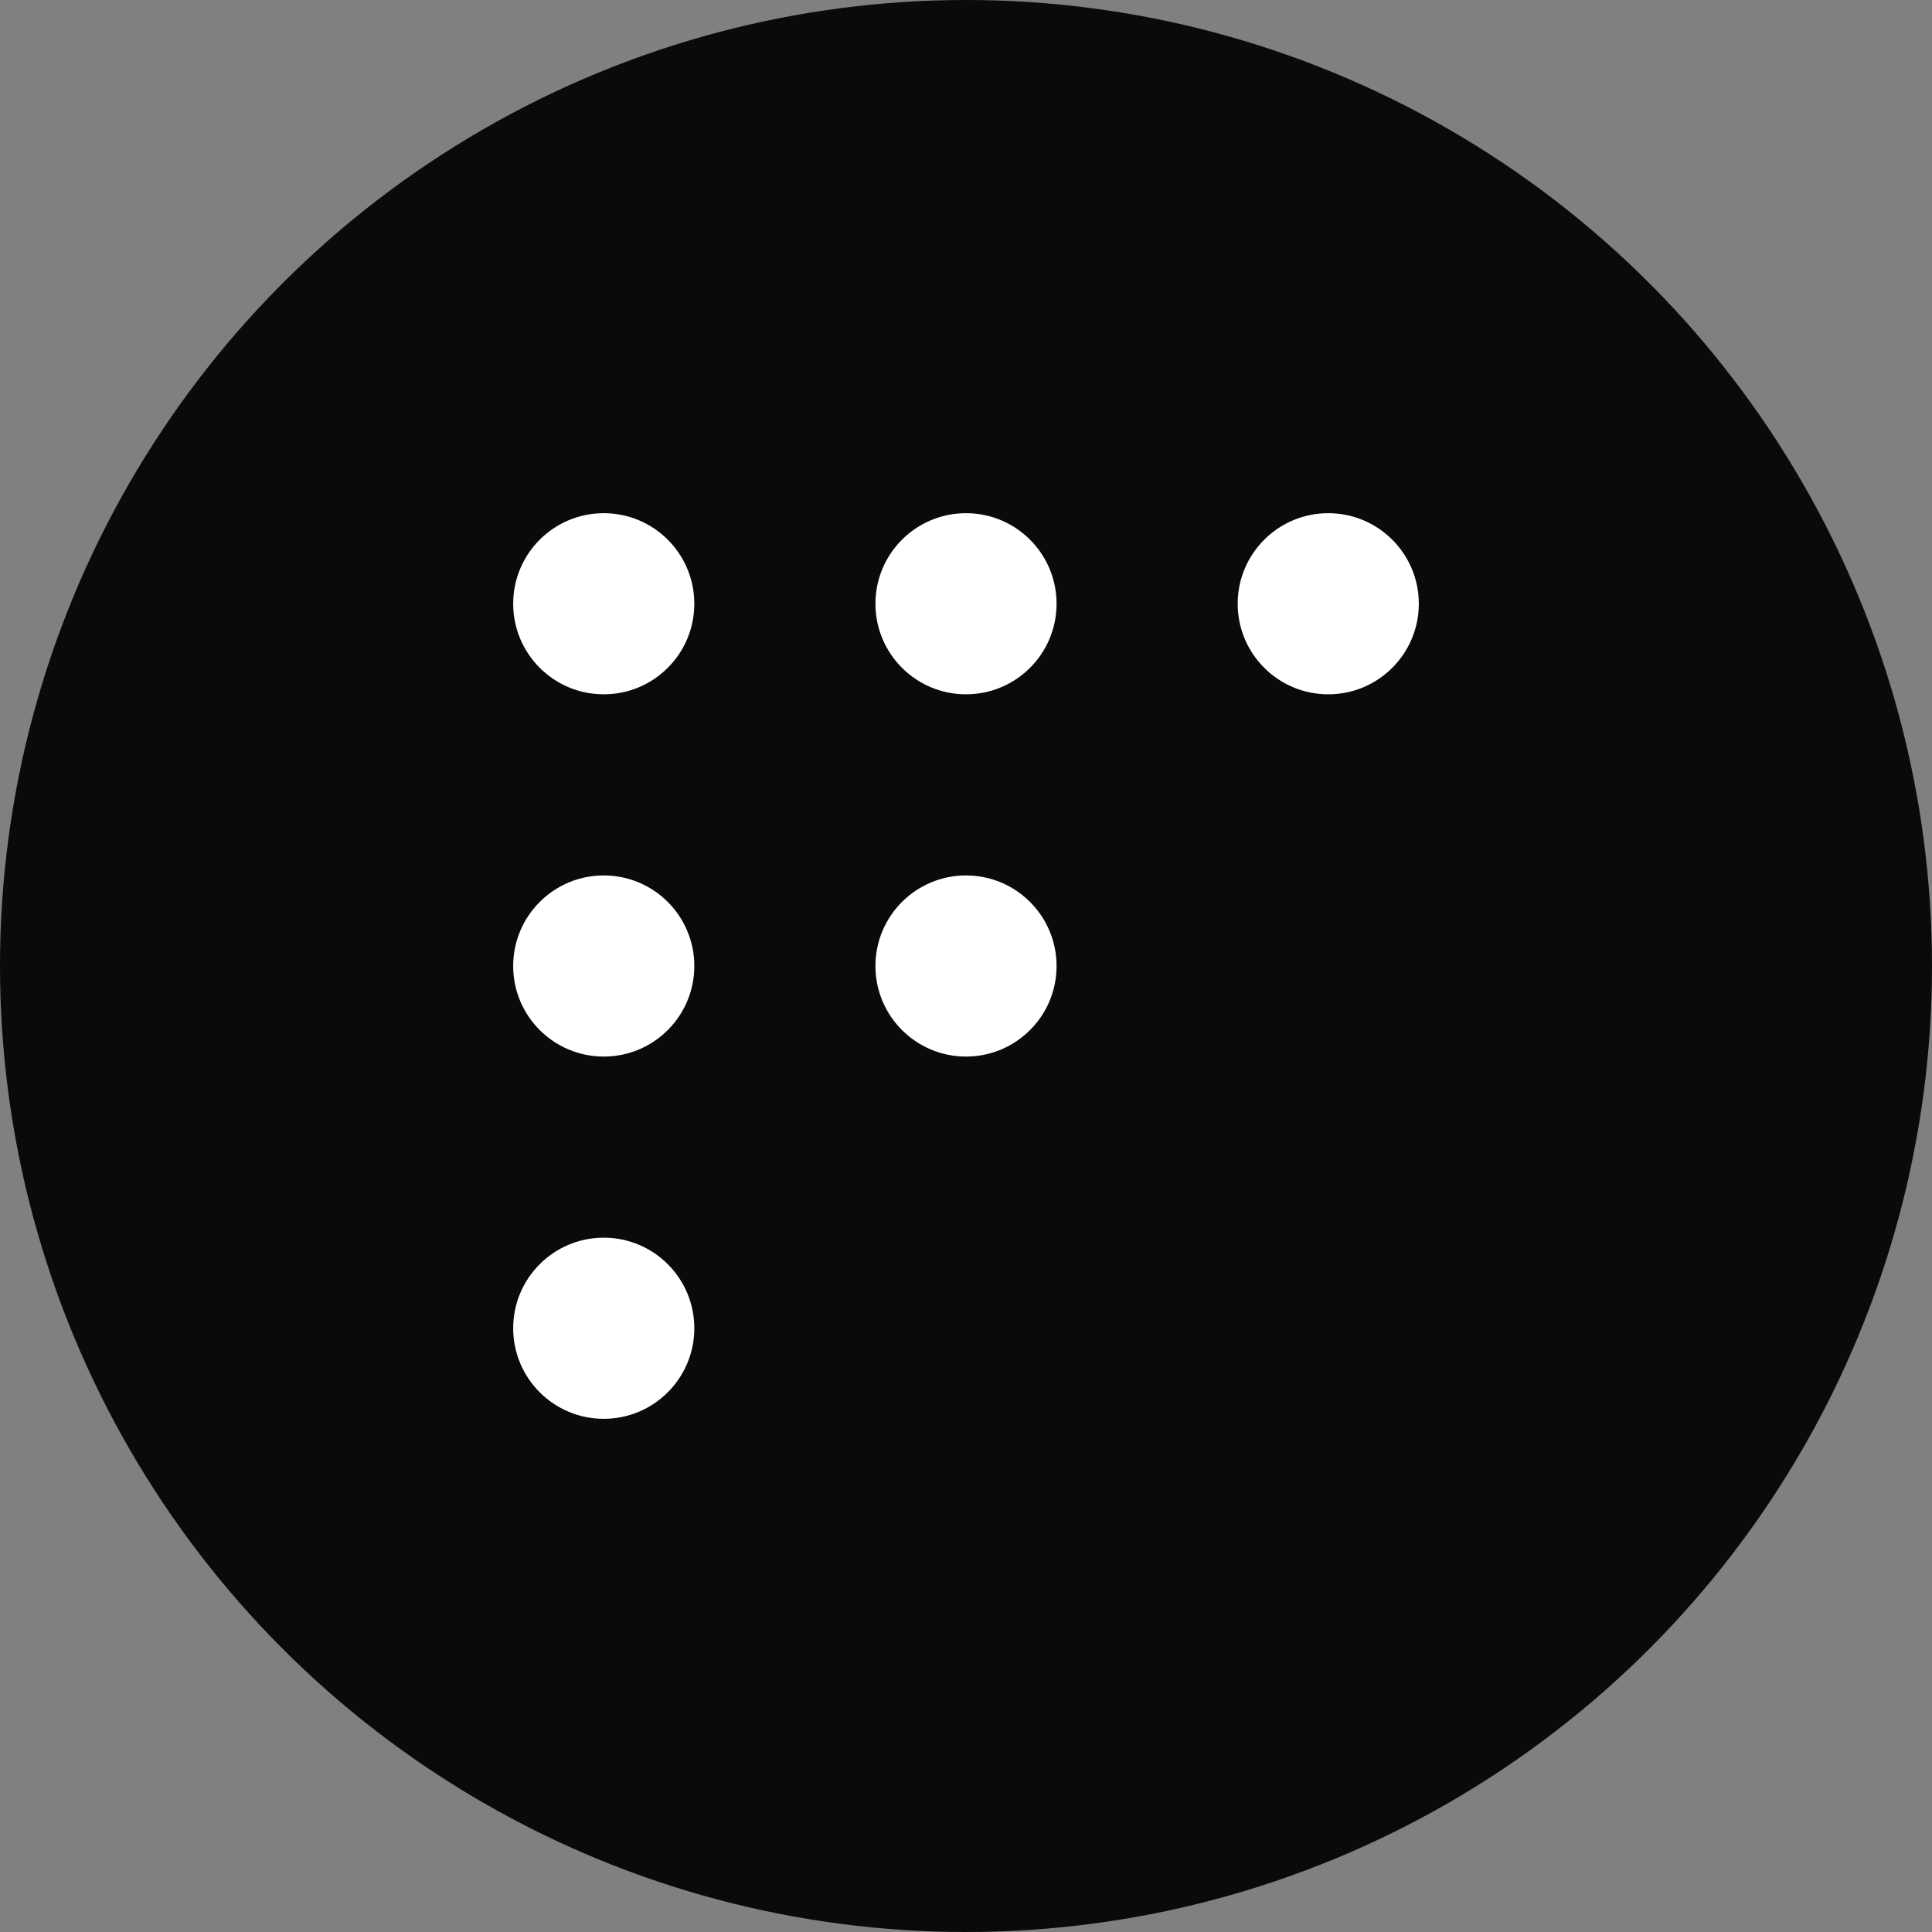<svg width="32" height="32" viewBox="0 0 32 32" fill="none" xmlns="http://www.w3.org/2000/svg">
  <rect x="0" y="0" width="32" height="32" fill="#808080" stroke="none"/>
  <!-- Background -->
  <circle cx="16" cy="16" r="16" fill="#0A0A0B"/>

  <!-- Dots forming an abstract "F" shape -->
  <g>
    <!-- Top horizontal line of F -->
    <circle cx="10" cy="10" r="1.5" fill="white"/>
    <circle cx="16" cy="10" r="1.5" fill="white"/>
    <circle cx="22" cy="10" r="1.5" fill="white"/>

    <!-- Vertical line of F -->
    <circle cx="10" cy="16" r="1.5" fill="white"/>
    <circle cx="10" cy="22" r="1.5" fill="white"/>

    <!-- Middle horizontal line of F -->
    <circle cx="16" cy="16" r="1.5" fill="white"/>

    <!-- Floating accent node -->
    <!-- <circle cx="20" cy="20" r="1" fill="white" opacity="0.6"/> -->
  </g>
</svg>
